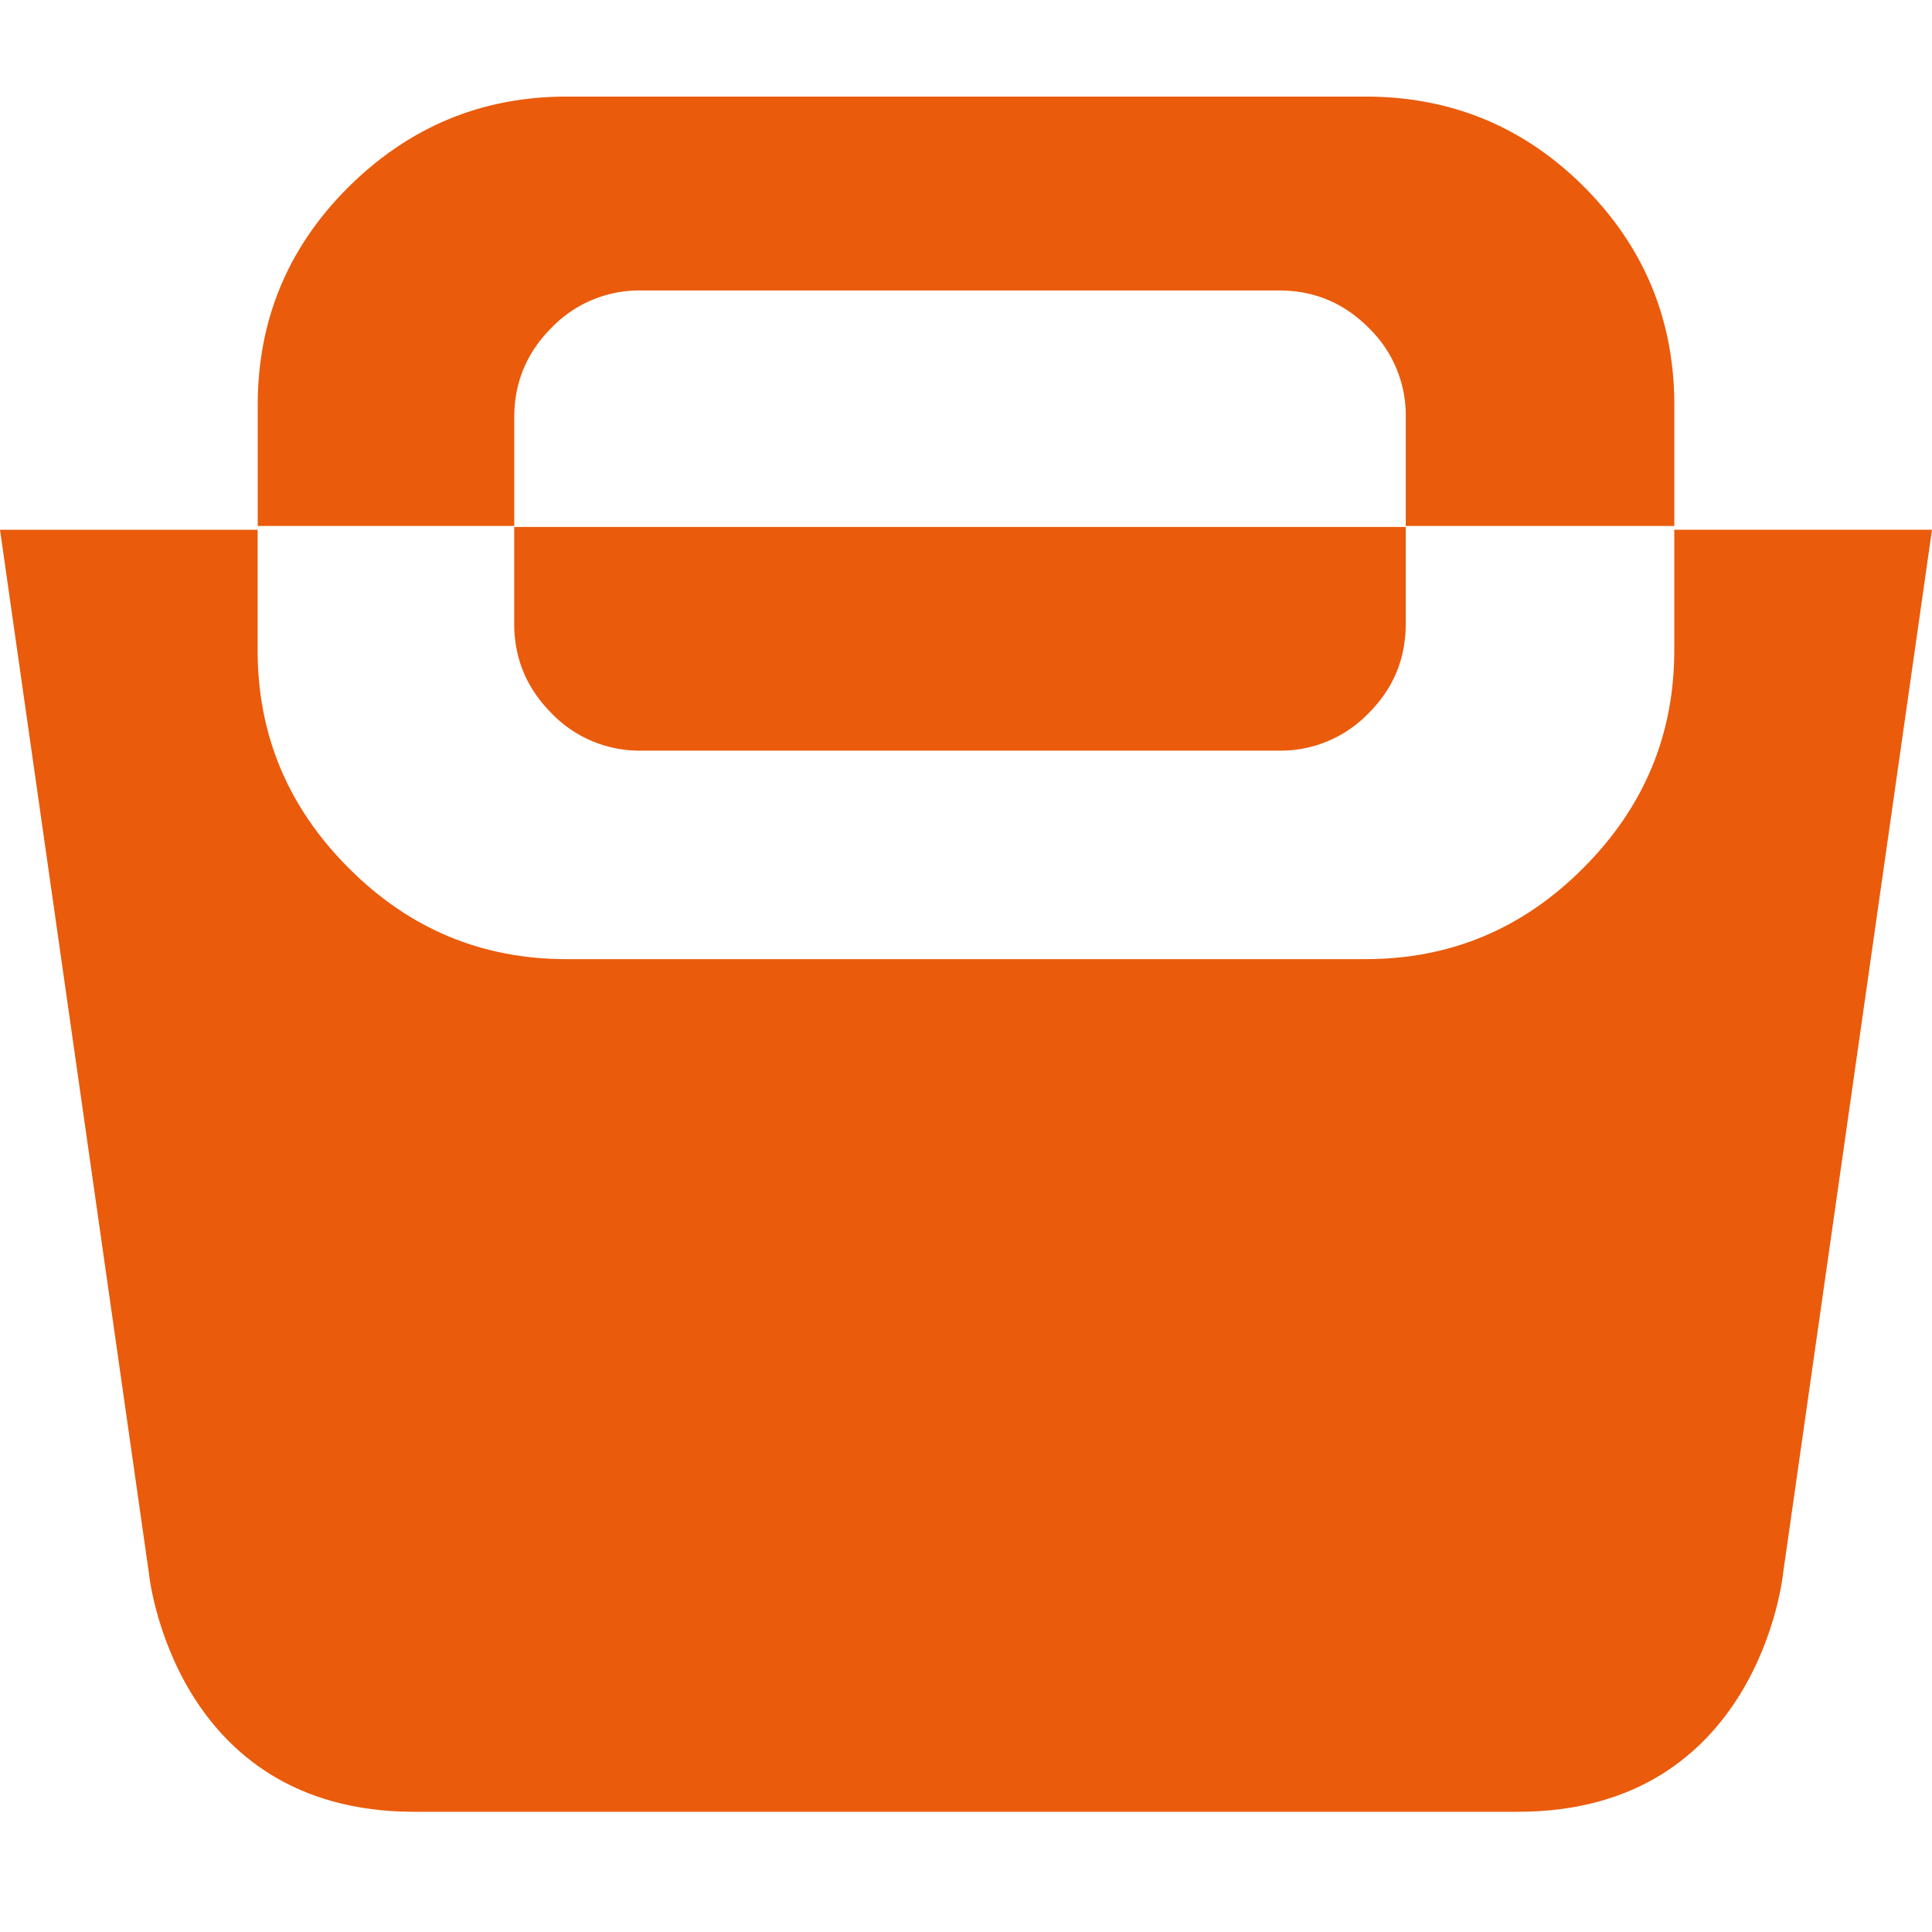 <svg viewBox="0 0 40 40" fill="none" xmlns="http://www.w3.org/2000/svg"><path d="M11.418 14.767a2.527 2.527 0 001.851.774h13.212a2.524 2.524 0 001.853-.774c.515-.512.77-1.13.77-1.851V10.91H10.646v2.005c0 .72.26 1.339.772 1.85zM5.336 8.39v2.5h5.311V8.637c0-.719.26-1.34.772-1.851a2.52 2.52 0 011.851-.772h13.212c.722 0 1.338.255 1.853.772a2.52 2.52 0 01.77 1.85v2.254h5.56v-2.5c0-1.77-.626-3.277-1.872-4.525C31.55 2.624 30.043 2 28.272 2H11.73c-1.75 0-3.252.624-4.507 1.865C5.965 5.113 5.336 6.619 5.336 8.39z" fill="#EA5B0C"/><path d="M34.664 10.968v2.496c0 1.753-.63 3.254-1.886 4.509-1.253 1.259-2.756 1.885-4.506 1.885H11.728c-1.75 0-3.253-.626-4.508-1.885-1.255-1.255-1.886-2.756-1.886-4.509v-2.496H0l3.085 21.619s.494 4.924 5.489 4.924h22.854c4.994 0 5.487-4.924 5.487-4.924L40 10.967h-5.336z" fill="#EA5B0C"/></svg>